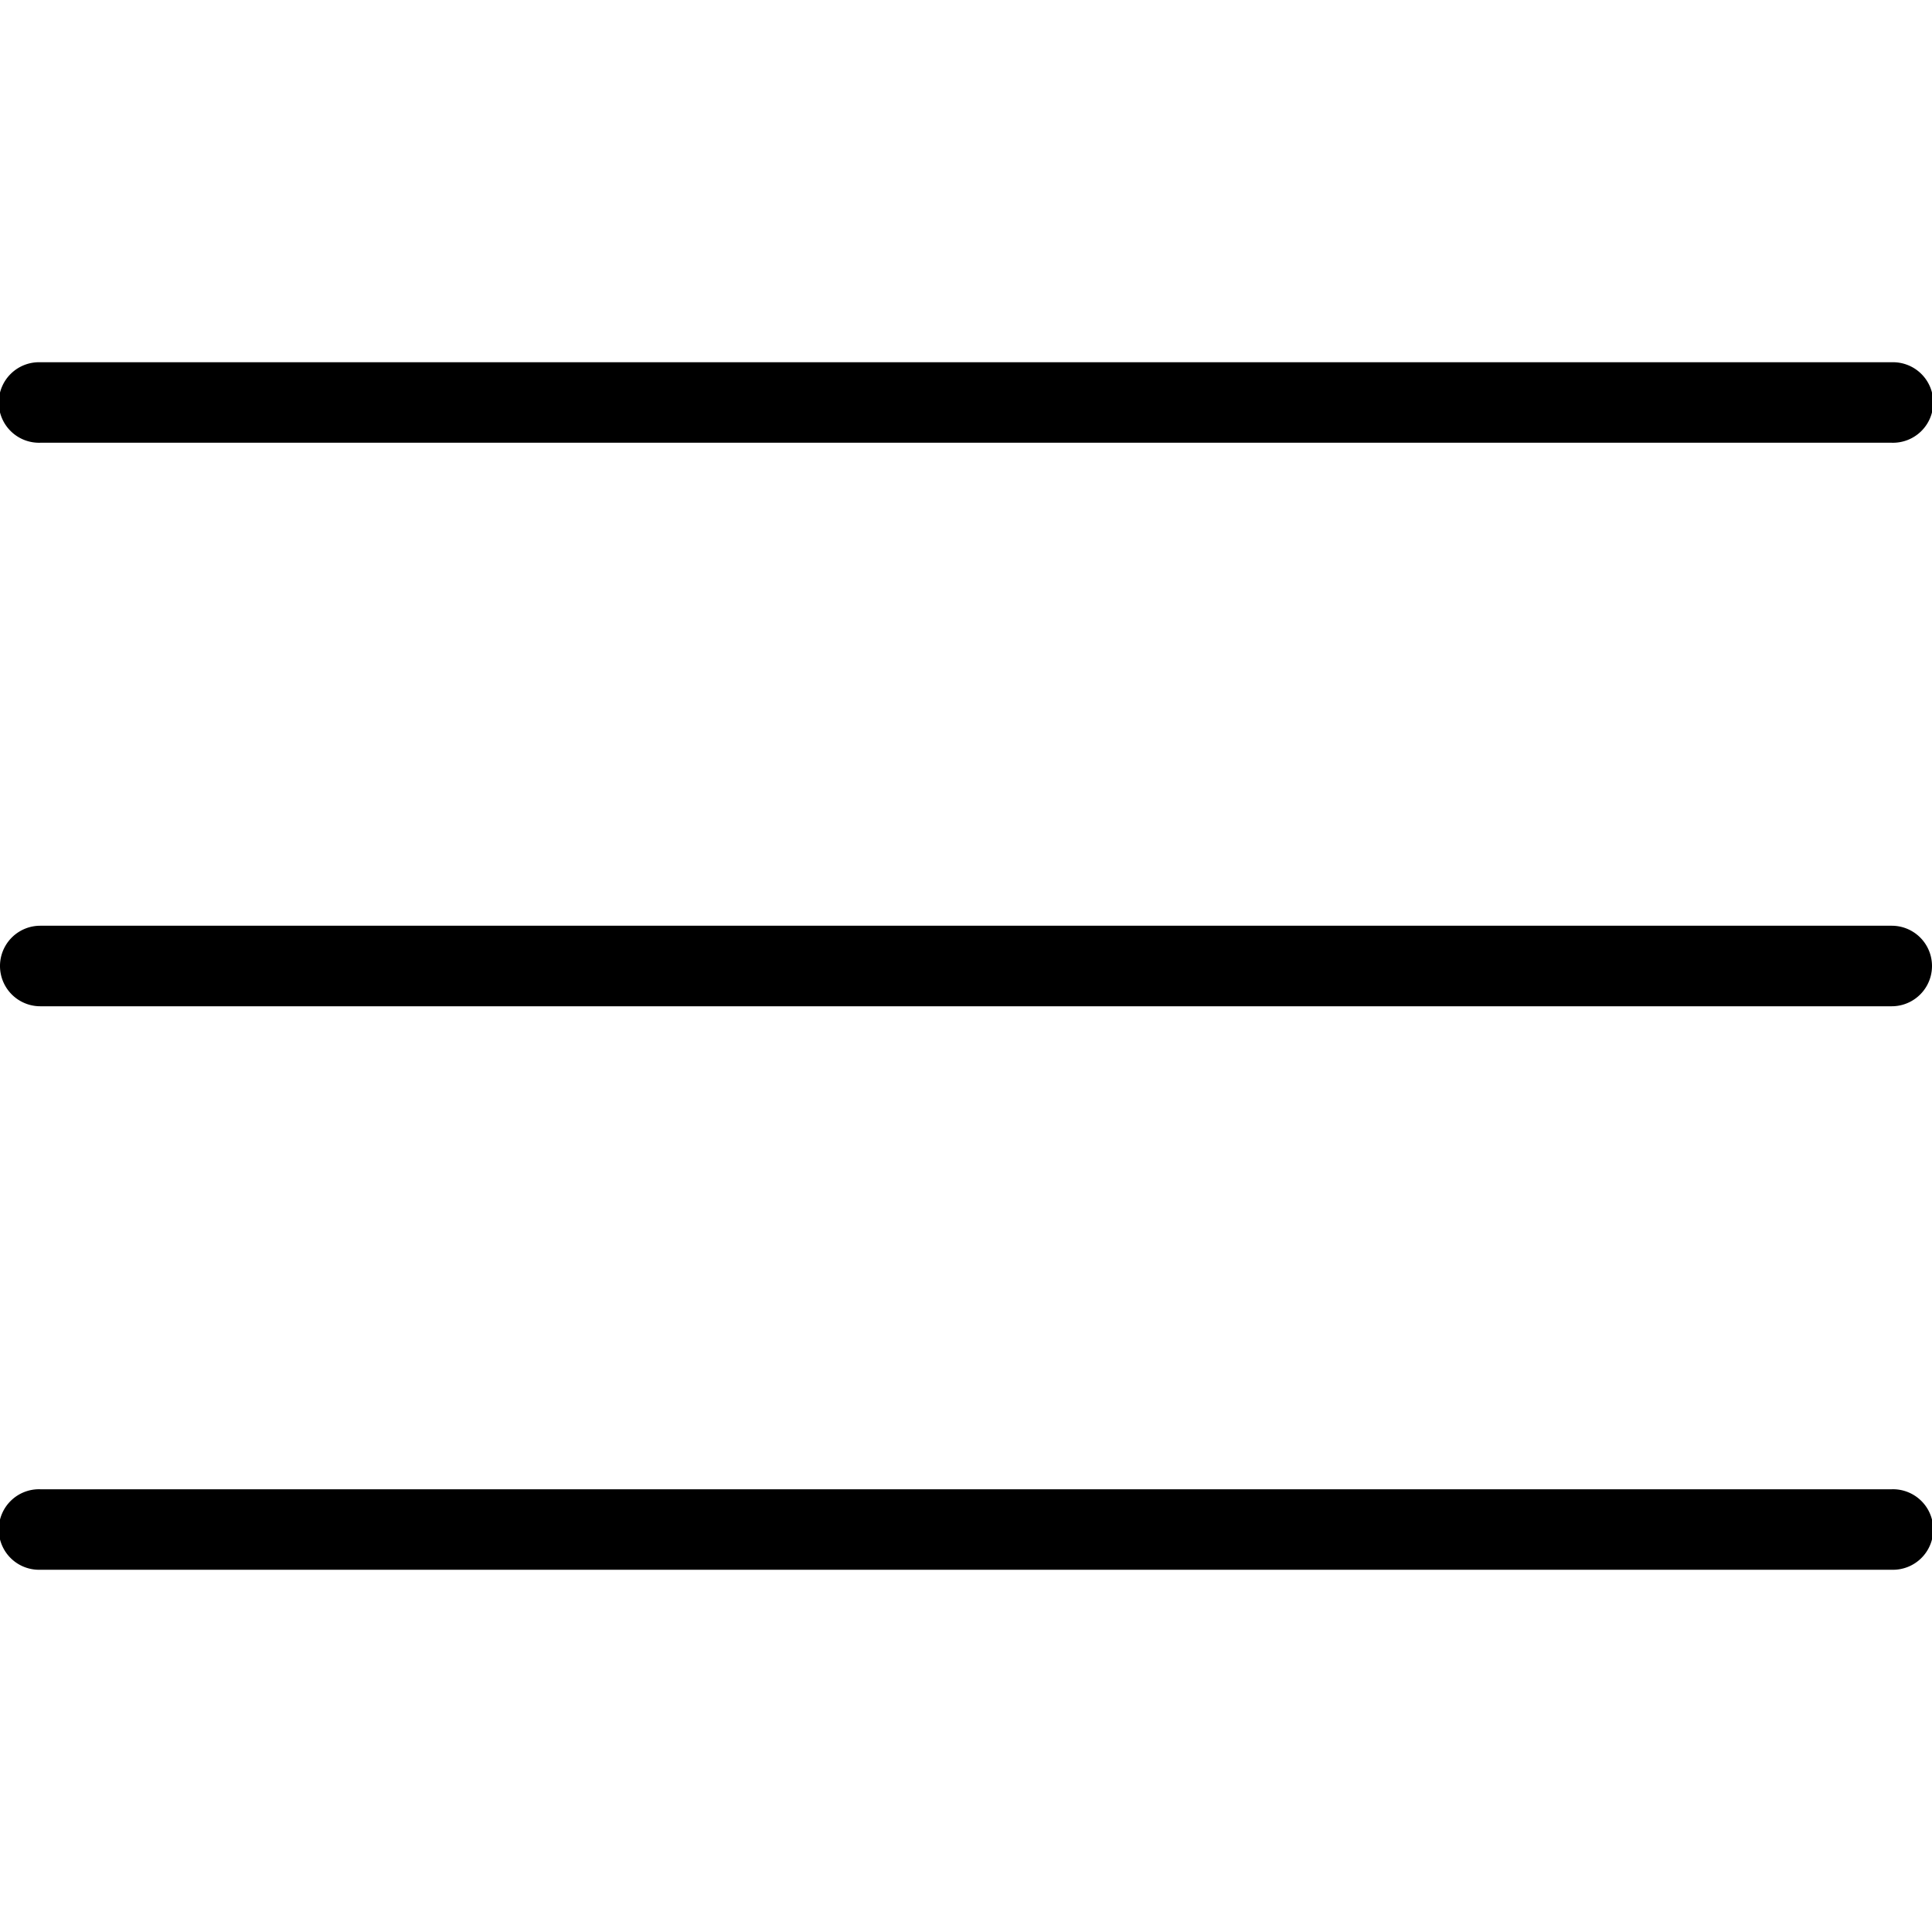 <svg id="Capa_1" data-name="Capa 1" xmlns="http://www.w3.org/2000/svg" viewBox="0 0 512 512"><title>Plan de travail 1</title><path d="M501.33,96H10.67a10.67,10.67,0,1,0,0,21.33H501.33a10.67,10.67,0,1,0,0-21.33Z"/><path d="M501.33,245.33H10.67a10.67,10.67,0,0,0,0,21.34H501.33a10.67,10.67,0,1,0,0-21.34Z"/><path d="M501.33,394.67H10.67a10.67,10.67,0,1,0,0,21.33H501.33a10.67,10.67,0,1,0,0-21.33Z"/></svg>